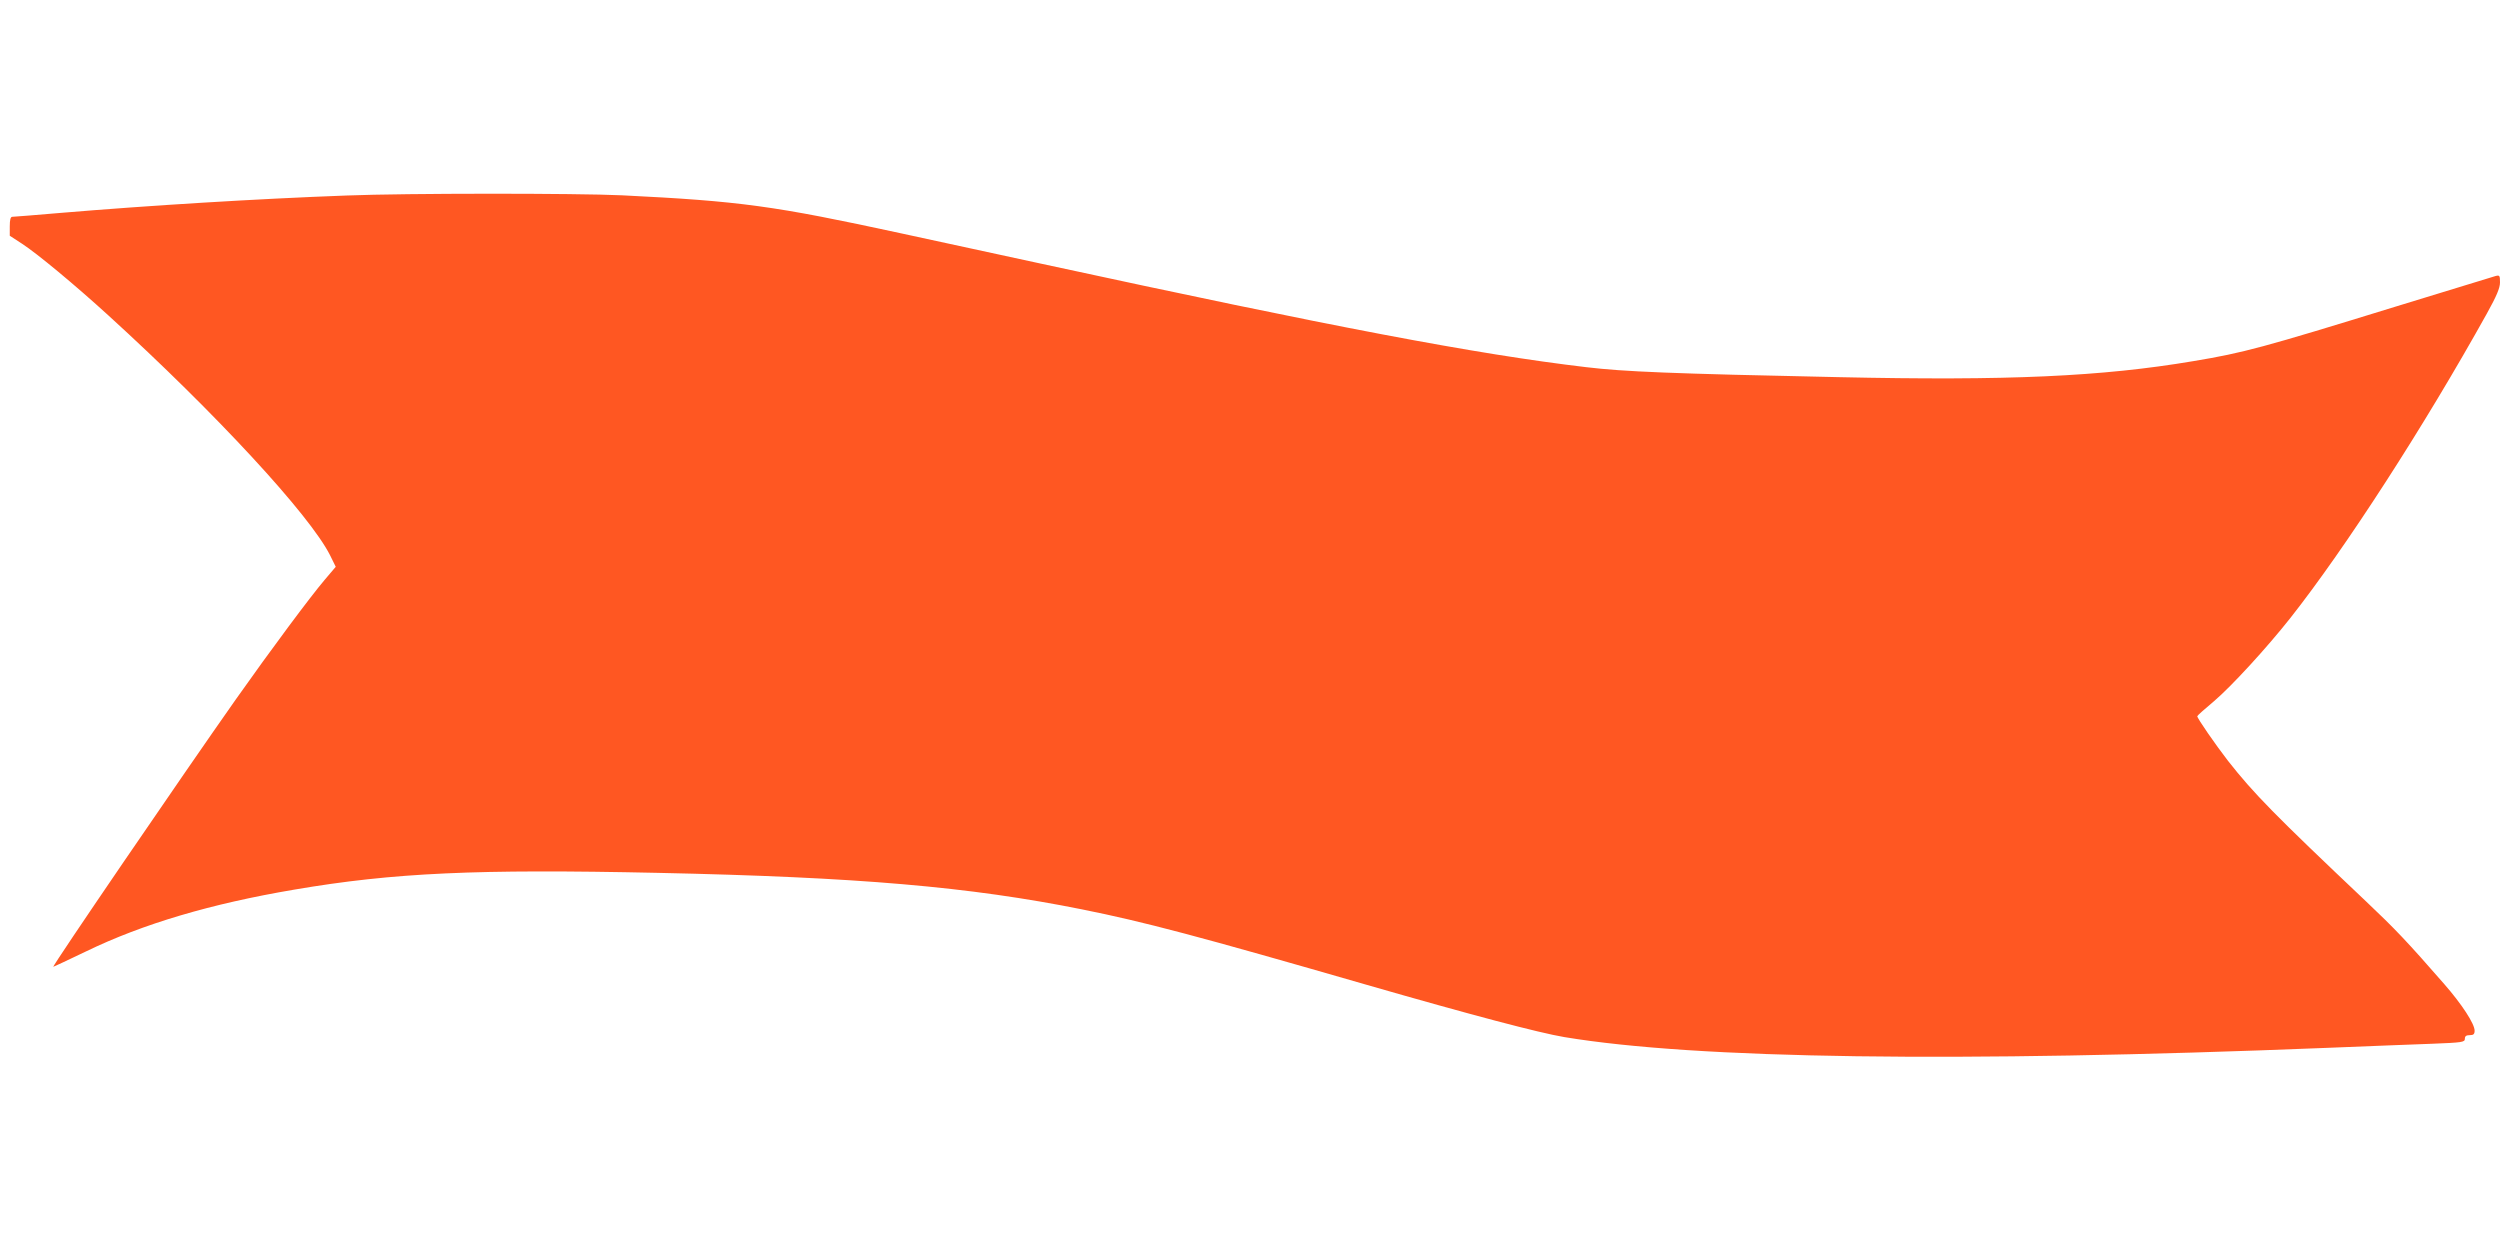 <?xml version="1.0" standalone="no"?>
<!DOCTYPE svg PUBLIC "-//W3C//DTD SVG 20010904//EN"
 "http://www.w3.org/TR/2001/REC-SVG-20010904/DTD/svg10.dtd">
<svg version="1.0" xmlns="http://www.w3.org/2000/svg"
 width="1280pt" height="640pt" viewBox="0 0 1280 640"
 preserveAspectRatio="xMidYMid meet">
<g transform="translate(0,640) scale(0.1,-0.1)"
fill="#ff5722" stroke="none">
<path d="M1775 5399 c-461 -17 -1011 -51 -1464 -89 -129 -11 -240 -20 -248
-20 -9 0 -13 -15 -13 -49 l0 -48 63 -41 c77 -50 271 -211 442 -367 552 -503
1031 -1022 1135 -1228 l29 -59 -56 -66 c-74 -87 -272 -353 -455 -612 -271
-385 -944 -1370 -935 -1370 2 0 78 36 168 79 291 141 640 244 1065 316 509 87
936 106 1861 86 1029 -22 1595 -71 2173 -187 319 -64 594 -137 1460 -387 531
-153 879 -245 1010 -267 675 -112 2005 -131 3905 -55 204 8 445 18 538 21 153
6 167 8 167 25 0 14 7 19 25 19 19 0 25 5 25 23 0 35 -65 135 -155 238 -191
219 -251 282 -401 424 -468 443 -575 552 -707 720 -64 83 -157 217 -157 228 0
3 39 38 87 78 90 77 267 270 389 424 283 359 686 983 1007 1560 50 90 67 131
67 159 0 35 -2 38 -22 33 -13 -4 -243 -74 -513 -157 -681 -210 -777 -236
-1035 -279 -468 -79 -952 -101 -1817 -82 -862 18 -1098 28 -1291 51 -566 67
-1292 205 -2787 529 -203 44 -527 114 -720 156 -655 142 -824 165 -1430 195
-236 11 -1105 11 -1410 -1z"/>
</g>
</svg>
